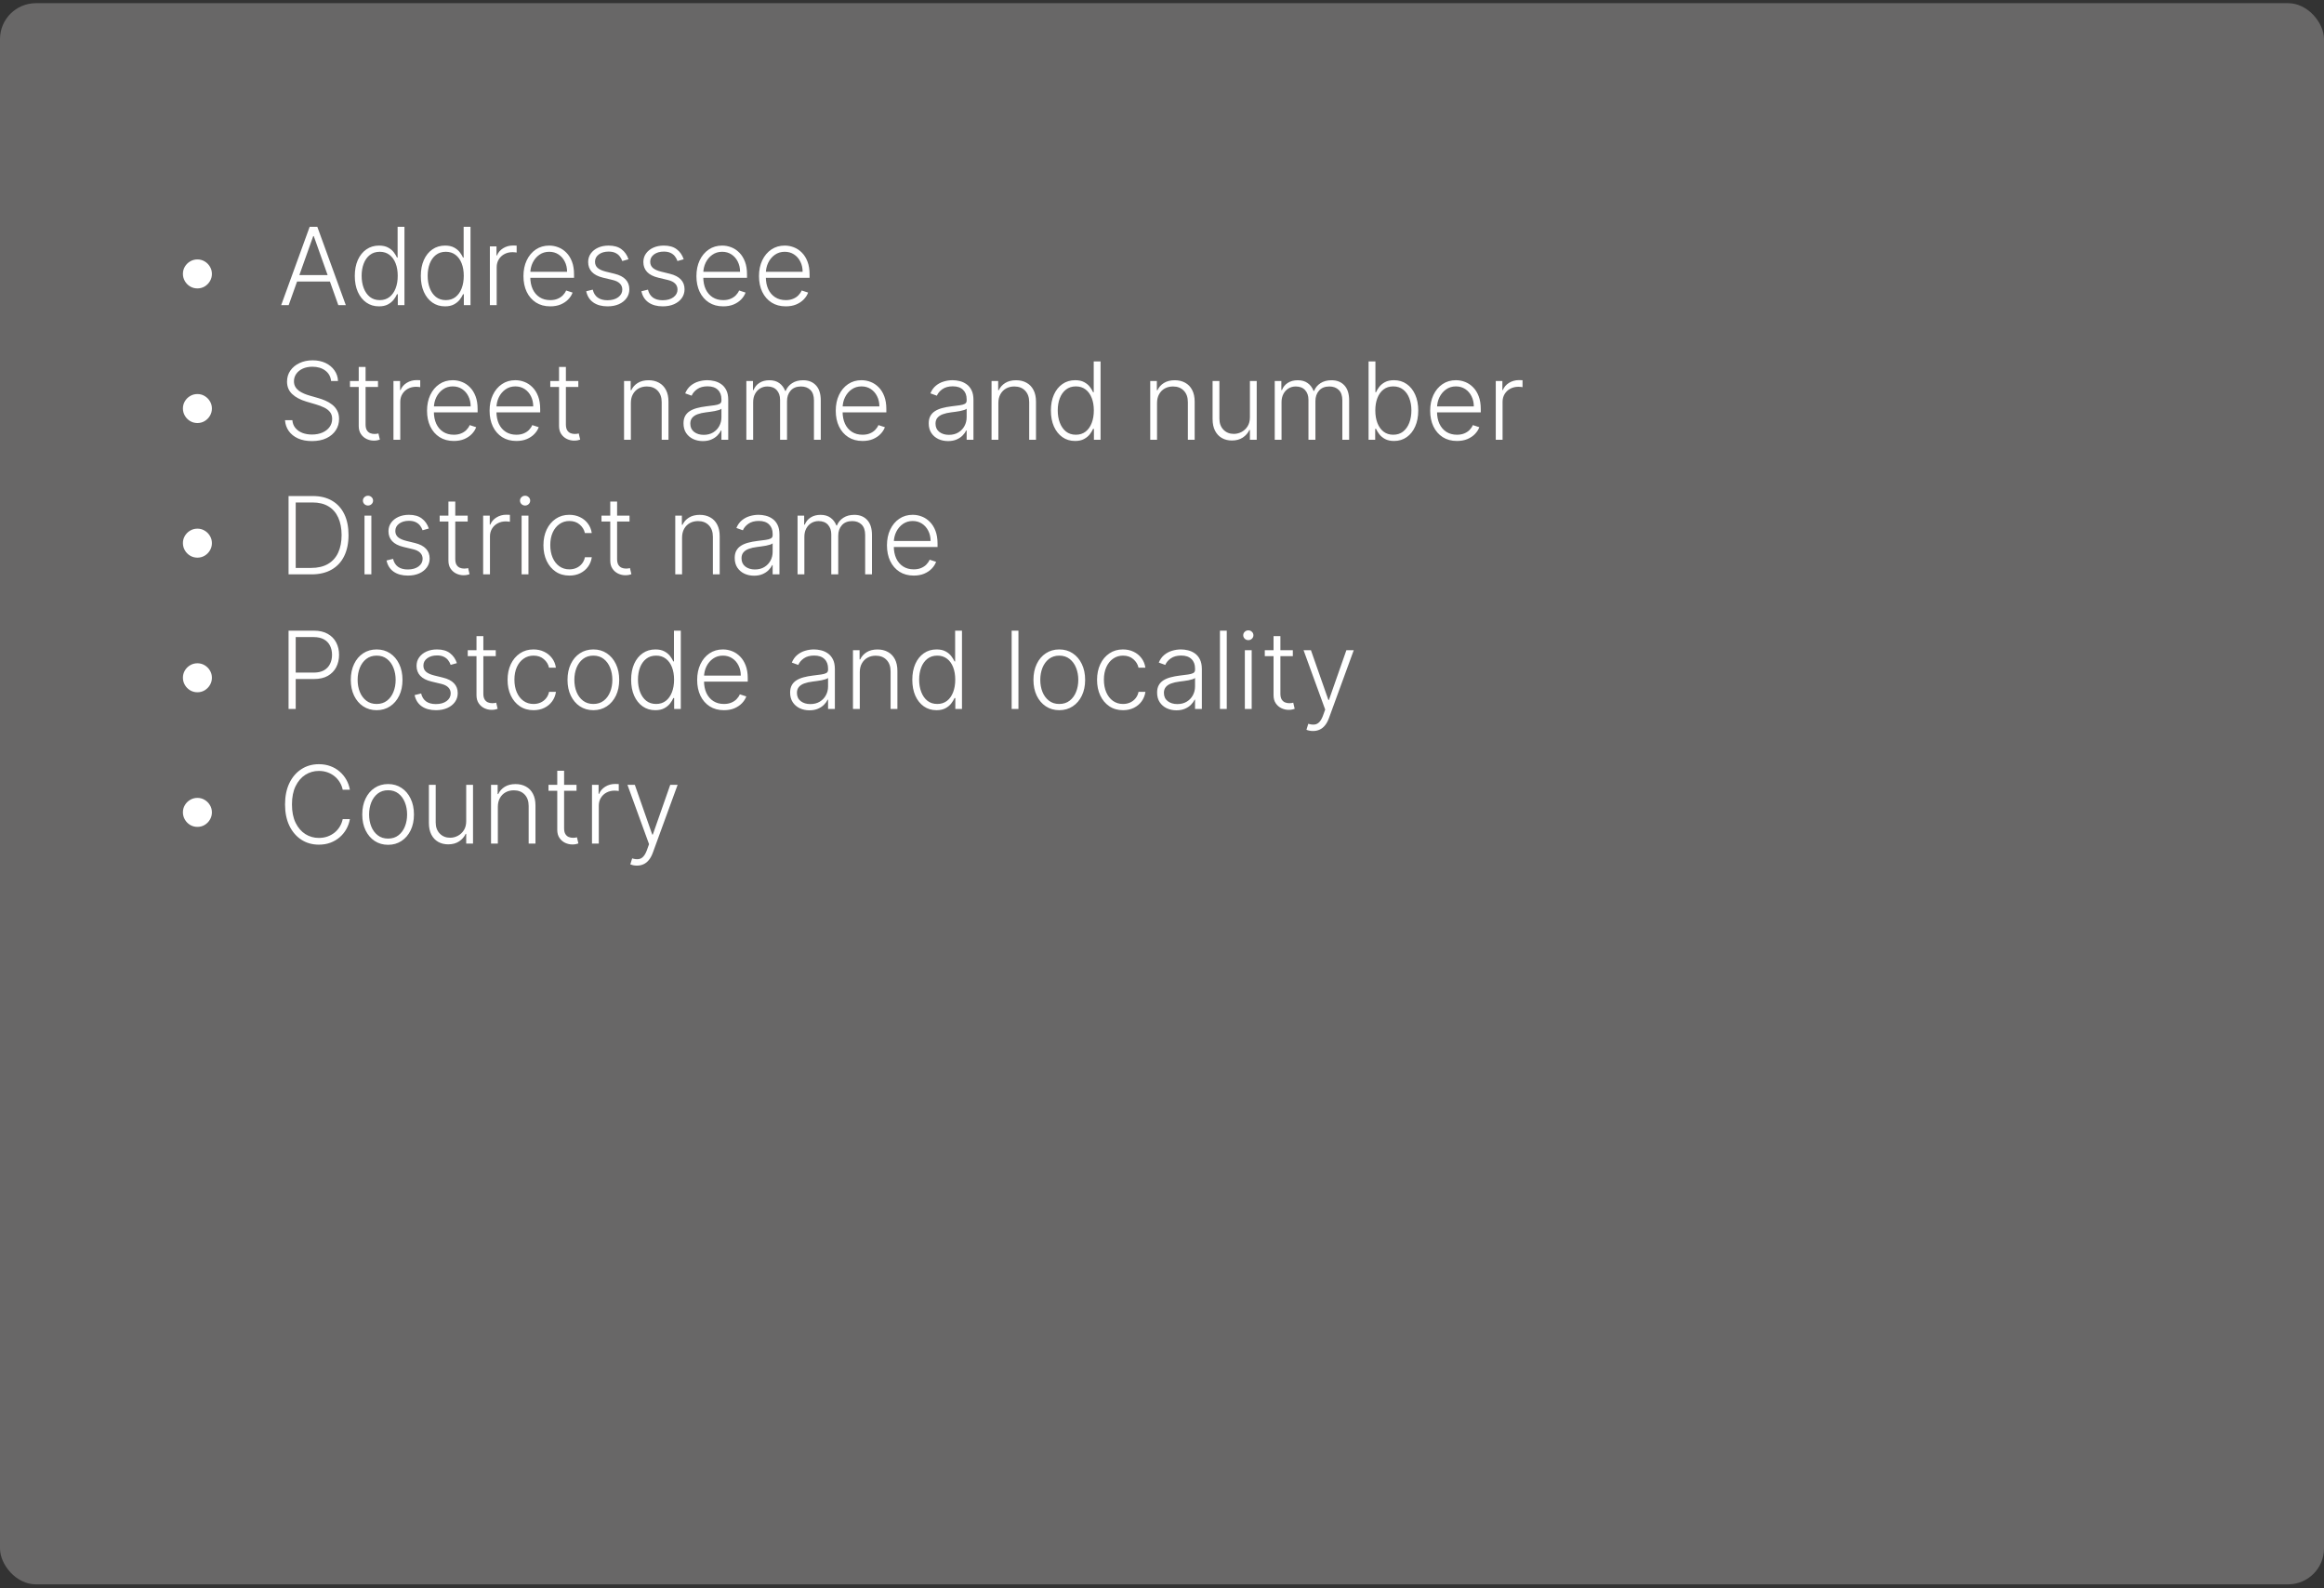 <svg width="259" height="177" viewBox="0 0 259 177" fill="none" xmlns="http://www.w3.org/2000/svg">
<rect x="0" y="0" width="259" height="177" fill="#333333" stroke="none"/>
<rect y="0.355" width="259" height="176.187" rx="4" fill="#686767"/>
<path d="M22 32.138C21.704 32.138 21.435 32.065 21.19 31.921C20.946 31.773 20.751 31.577 20.607 31.332C20.462 31.088 20.388 30.818 20.385 30.523C20.385 30.224 20.457 29.954 20.602 29.713C20.747 29.469 20.942 29.274 21.186 29.129C21.433 28.982 21.704 28.908 22 28.908C22.298 28.908 22.568 28.982 22.81 29.129C23.054 29.274 23.249 29.469 23.393 29.713C23.541 29.954 23.615 30.224 23.615 30.523C23.615 30.818 23.541 31.088 23.393 31.332C23.249 31.577 23.054 31.773 22.81 31.921C22.568 32.065 22.298 32.138 22 32.138ZM32.172 34H31.337L34.511 25.273H35.364L38.538 34H37.703L34.967 26.308H34.908L32.172 34ZM32.773 30.655H37.102V31.371H32.773V30.655ZM42.233 34.136C41.696 34.136 41.226 33.994 40.822 33.71C40.419 33.426 40.104 33.03 39.876 32.521C39.652 32.013 39.54 31.421 39.54 30.744C39.54 30.071 39.652 29.482 39.876 28.976C40.104 28.467 40.42 28.072 40.827 27.791C41.233 27.507 41.706 27.365 42.246 27.365C42.644 27.365 42.974 27.436 43.239 27.578C43.503 27.717 43.715 27.891 43.874 28.098C44.033 28.305 44.156 28.507 44.244 28.703H44.312V25.273H45.075V34H44.334V32.785H44.244C44.156 32.984 44.031 33.189 43.869 33.399C43.707 33.606 43.493 33.781 43.226 33.923C42.962 34.065 42.631 34.136 42.233 34.136ZM42.322 33.442C42.746 33.442 43.106 33.327 43.405 33.097C43.703 32.864 43.93 32.544 44.087 32.138C44.246 31.729 44.325 31.26 44.325 30.732C44.325 30.209 44.247 29.747 44.091 29.347C43.935 28.943 43.707 28.628 43.409 28.401C43.111 28.171 42.749 28.055 42.322 28.055C41.885 28.055 41.516 28.175 41.215 28.413C40.916 28.649 40.689 28.969 40.533 29.372C40.379 29.776 40.303 30.229 40.303 30.732C40.303 31.24 40.381 31.699 40.537 32.108C40.693 32.517 40.92 32.842 41.219 33.084C41.52 33.322 41.888 33.442 42.322 33.442ZM49.592 34.136C49.055 34.136 48.585 33.994 48.182 33.71C47.778 33.426 47.463 33.03 47.236 32.521C47.011 32.013 46.899 31.421 46.899 30.744C46.899 30.071 47.011 29.482 47.236 28.976C47.463 28.467 47.78 28.072 48.186 27.791C48.592 27.507 49.065 27.365 49.605 27.365C50.003 27.365 50.334 27.436 50.598 27.578C50.862 27.717 51.074 27.891 51.233 28.098C51.392 28.305 51.516 28.507 51.604 28.703H51.672V25.273H52.435V34H51.693V32.785H51.604C51.516 32.984 51.391 33.189 51.229 33.399C51.067 33.606 50.852 33.781 50.585 33.923C50.321 34.065 49.99 34.136 49.592 34.136ZM49.682 33.442C50.105 33.442 50.466 33.327 50.764 33.097C51.062 32.864 51.29 32.544 51.446 32.138C51.605 31.729 51.685 31.26 51.685 30.732C51.685 30.209 51.606 29.747 51.45 29.347C51.294 28.943 51.067 28.628 50.769 28.401C50.47 28.171 50.108 28.055 49.682 28.055C49.244 28.055 48.875 28.175 48.574 28.413C48.276 28.649 48.048 28.969 47.892 29.372C47.739 29.776 47.662 30.229 47.662 30.732C47.662 31.24 47.74 31.699 47.896 32.108C48.053 32.517 48.28 32.842 48.578 33.084C48.879 33.322 49.247 33.442 49.682 33.442ZM54.595 34V27.454H55.332V28.46H55.388C55.519 28.131 55.746 27.865 56.07 27.663C56.396 27.459 56.766 27.357 57.178 27.357C57.24 27.357 57.31 27.358 57.386 27.361C57.463 27.364 57.527 27.366 57.578 27.369V28.141C57.544 28.135 57.484 28.126 57.399 28.115C57.314 28.104 57.222 28.098 57.122 28.098C56.781 28.098 56.477 28.171 56.21 28.315C55.946 28.457 55.737 28.655 55.584 28.908C55.43 29.16 55.354 29.449 55.354 29.773V34H54.595ZM61.32 34.136C60.709 34.136 60.18 33.994 59.734 33.71C59.288 33.423 58.943 33.027 58.699 32.521C58.457 32.013 58.337 31.428 58.337 30.766C58.337 30.107 58.457 29.521 58.699 29.01C58.943 28.496 59.28 28.094 59.709 27.804C60.141 27.511 60.639 27.365 61.205 27.365C61.56 27.365 61.902 27.43 62.231 27.561C62.561 27.689 62.856 27.886 63.118 28.153C63.382 28.418 63.591 28.751 63.744 29.155C63.898 29.555 63.974 30.03 63.974 30.578V30.953H58.861V30.284H63.199C63.199 29.864 63.114 29.486 62.943 29.151C62.776 28.812 62.541 28.546 62.24 28.349C61.942 28.153 61.597 28.055 61.205 28.055C60.79 28.055 60.425 28.166 60.109 28.388C59.794 28.609 59.547 28.902 59.368 29.266C59.192 29.629 59.102 30.027 59.099 30.459V30.859C59.099 31.379 59.189 31.834 59.368 32.223C59.55 32.609 59.807 32.909 60.139 33.122C60.472 33.335 60.865 33.442 61.32 33.442C61.629 33.442 61.901 33.394 62.133 33.297C62.369 33.2 62.567 33.071 62.726 32.909C62.888 32.744 63.01 32.564 63.092 32.368L63.812 32.602C63.713 32.878 63.55 33.132 63.322 33.365C63.098 33.598 62.817 33.785 62.479 33.928C62.144 34.067 61.757 34.136 61.32 34.136ZM70.044 28.891L69.349 29.087C69.281 28.891 69.184 28.713 69.059 28.554C68.934 28.395 68.771 28.268 68.569 28.175C68.37 28.081 68.123 28.034 67.828 28.034C67.385 28.034 67.021 28.139 66.737 28.349C66.453 28.56 66.311 28.831 66.311 29.163C66.311 29.445 66.407 29.673 66.6 29.849C66.796 30.023 67.098 30.16 67.504 30.263L68.493 30.506C69.041 30.639 69.451 30.851 69.724 31.141C70 31.43 70.137 31.794 70.137 32.231C70.137 32.601 70.035 32.929 69.831 33.216C69.626 33.503 69.341 33.729 68.974 33.894C68.61 34.055 68.189 34.136 67.709 34.136C67.069 34.136 66.542 33.993 66.127 33.706C65.713 33.416 65.447 32.999 65.331 32.453L66.059 32.274C66.153 32.663 66.336 32.957 66.609 33.156C66.885 33.355 67.247 33.455 67.696 33.455C68.198 33.455 68.6 33.342 68.902 33.118C69.203 32.891 69.353 32.606 69.353 32.266C69.353 32.001 69.265 31.78 69.089 31.601C68.913 31.419 68.646 31.285 68.288 31.2L67.218 30.945C66.65 30.808 66.23 30.592 65.957 30.297C65.684 30.001 65.548 29.635 65.548 29.197C65.548 28.837 65.646 28.52 65.842 28.247C66.038 27.972 66.308 27.756 66.652 27.599C66.995 27.443 67.387 27.365 67.828 27.365C68.427 27.365 68.906 27.501 69.264 27.774C69.625 28.044 69.885 28.416 70.044 28.891ZM76.196 28.891L75.501 29.087C75.433 28.891 75.337 28.713 75.212 28.554C75.087 28.395 74.923 28.268 74.722 28.175C74.523 28.081 74.276 28.034 73.98 28.034C73.537 28.034 73.173 28.139 72.889 28.349C72.605 28.56 72.463 28.831 72.463 29.163C72.463 29.445 72.56 29.673 72.753 29.849C72.949 30.023 73.25 30.16 73.656 30.263L74.645 30.506C75.193 30.639 75.604 30.851 75.876 31.141C76.152 31.43 76.29 31.794 76.29 32.231C76.29 32.601 76.188 32.929 75.983 33.216C75.778 33.503 75.493 33.729 75.126 33.894C74.763 34.055 74.341 34.136 73.861 34.136C73.222 34.136 72.695 33.993 72.28 33.706C71.865 33.416 71.599 32.999 71.483 32.453L72.212 32.274C72.305 32.663 72.489 32.957 72.761 33.156C73.037 33.355 73.399 33.455 73.848 33.455C74.351 33.455 74.753 33.342 75.054 33.118C75.355 32.891 75.506 32.606 75.506 32.266C75.506 32.001 75.418 31.78 75.242 31.601C75.065 31.419 74.798 31.285 74.44 31.2L73.371 30.945C72.803 30.808 72.382 30.592 72.109 30.297C71.837 30.001 71.7 29.635 71.7 29.197C71.7 28.837 71.798 28.52 71.994 28.247C72.19 27.972 72.46 27.756 72.804 27.599C73.148 27.443 73.54 27.365 73.98 27.365C74.579 27.365 75.058 27.501 75.416 27.774C75.777 28.044 76.037 28.416 76.196 28.891ZM80.597 34.136C79.986 34.136 79.458 33.994 79.012 33.71C78.566 33.423 78.221 33.027 77.976 32.521C77.735 32.013 77.614 31.428 77.614 30.766C77.614 30.107 77.735 29.521 77.976 29.01C78.221 28.496 78.557 28.094 78.986 27.804C79.418 27.511 79.916 27.365 80.482 27.365C80.837 27.365 81.179 27.43 81.509 27.561C81.838 27.689 82.134 27.886 82.395 28.153C82.659 28.418 82.868 28.751 83.022 29.155C83.175 29.555 83.252 30.03 83.252 30.578V30.953H78.138V30.284H82.476C82.476 29.864 82.391 29.486 82.221 29.151C82.053 28.812 81.819 28.546 81.517 28.349C81.219 28.153 80.874 28.055 80.482 28.055C80.067 28.055 79.702 28.166 79.387 28.388C79.071 28.609 78.824 28.902 78.645 29.266C78.469 29.629 78.38 30.027 78.377 30.459V30.859C78.377 31.379 78.466 31.834 78.645 32.223C78.827 32.609 79.084 32.909 79.416 33.122C79.749 33.335 80.142 33.442 80.597 33.442C80.907 33.442 81.178 33.394 81.411 33.297C81.647 33.2 81.844 33.071 82.003 32.909C82.165 32.744 82.287 32.564 82.37 32.368L83.09 32.602C82.99 32.878 82.827 33.132 82.6 33.365C82.375 33.598 82.094 33.785 81.756 33.928C81.421 34.067 81.034 34.136 80.597 34.136ZM87.57 34.136C86.959 34.136 86.43 33.994 85.984 33.71C85.538 33.423 85.193 33.027 84.949 32.521C84.707 32.013 84.587 31.428 84.587 30.766C84.587 30.107 84.707 29.521 84.949 29.01C85.193 28.496 85.53 28.094 85.959 27.804C86.391 27.511 86.889 27.365 87.454 27.365C87.81 27.365 88.152 27.43 88.481 27.561C88.811 27.689 89.106 27.886 89.368 28.153C89.632 28.418 89.841 28.751 89.994 29.155C90.148 29.555 90.224 30.03 90.224 30.578V30.953H85.111V30.284H89.449C89.449 29.864 89.364 29.486 89.193 29.151C89.026 28.812 88.791 28.546 88.49 28.349C88.192 28.153 87.847 28.055 87.454 28.055C87.04 28.055 86.675 28.166 86.359 28.388C86.044 28.609 85.797 28.902 85.618 29.266C85.442 29.629 85.352 30.027 85.349 30.459V30.859C85.349 31.379 85.439 31.834 85.618 32.223C85.8 32.609 86.057 32.909 86.389 33.122C86.722 33.335 87.115 33.442 87.57 33.442C87.879 33.442 88.151 33.394 88.383 33.297C88.619 33.2 88.817 33.071 88.976 32.909C89.138 32.744 89.26 32.564 89.342 32.368L90.062 32.602C89.963 32.878 89.8 33.132 89.572 33.365C89.348 33.598 89.067 33.785 88.729 33.928C88.394 34.067 88.007 34.136 87.57 34.136ZM22 47.138C21.704 47.138 21.435 47.065 21.19 46.92C20.946 46.773 20.751 46.577 20.607 46.332C20.462 46.088 20.388 45.818 20.385 45.523C20.385 45.224 20.457 44.955 20.602 44.713C20.747 44.469 20.942 44.274 21.186 44.129C21.433 43.981 21.704 43.908 22 43.908C22.298 43.908 22.568 43.981 22.81 44.129C23.054 44.274 23.249 44.469 23.393 44.713C23.541 44.955 23.615 45.224 23.615 45.523C23.615 45.818 23.541 46.088 23.393 46.332C23.249 46.577 23.054 46.773 22.81 46.92C22.568 47.065 22.298 47.138 22 47.138ZM36.898 42.455C36.849 41.969 36.635 41.582 36.254 41.295C35.874 41.008 35.395 40.865 34.818 40.865C34.412 40.865 34.054 40.935 33.744 41.074C33.438 41.213 33.196 41.406 33.02 41.653C32.847 41.898 32.76 42.176 32.76 42.489C32.76 42.719 32.81 42.92 32.909 43.094C33.008 43.267 33.142 43.416 33.31 43.541C33.48 43.663 33.668 43.769 33.872 43.856C34.08 43.945 34.288 44.019 34.499 44.078L35.419 44.342C35.697 44.419 35.976 44.517 36.254 44.636C36.533 44.756 36.787 44.906 37.017 45.088C37.25 45.267 37.436 45.487 37.575 45.749C37.717 46.007 37.788 46.318 37.788 46.682C37.788 47.148 37.668 47.567 37.426 47.939C37.185 48.311 36.838 48.606 36.386 48.825C35.935 49.041 35.394 49.149 34.763 49.149C34.169 49.149 33.653 49.051 33.216 48.855C32.778 48.656 32.435 48.382 32.185 48.033C31.935 47.683 31.794 47.278 31.763 46.818H32.581C32.609 47.162 32.723 47.453 32.922 47.692C33.121 47.93 33.379 48.112 33.697 48.237C34.016 48.359 34.371 48.42 34.763 48.42C35.197 48.42 35.584 48.348 35.922 48.203C36.263 48.055 36.53 47.851 36.723 47.59C36.919 47.325 37.017 47.019 37.017 46.669C37.017 46.374 36.94 46.126 36.787 45.928C36.633 45.726 36.419 45.557 36.144 45.42C35.871 45.284 35.554 45.163 35.193 45.058L34.149 44.751C33.465 44.547 32.933 44.264 32.555 43.903C32.178 43.543 31.989 43.082 31.989 42.523C31.989 42.054 32.114 41.642 32.364 41.287C32.617 40.929 32.957 40.651 33.386 40.452C33.818 40.25 34.303 40.149 34.84 40.149C35.382 40.149 35.862 40.249 36.28 40.447C36.697 40.646 37.028 40.92 37.273 41.27C37.52 41.617 37.652 42.011 37.669 42.455H36.898ZM42.126 42.455V43.115H39.003V42.455H42.126ZM39.979 40.886H40.742V47.291C40.742 47.564 40.788 47.778 40.882 47.935C40.976 48.088 41.098 48.197 41.249 48.263C41.399 48.325 41.56 48.356 41.73 48.356C41.83 48.356 41.915 48.351 41.986 48.34C42.057 48.325 42.119 48.311 42.173 48.297L42.335 48.983C42.261 49.011 42.17 49.037 42.062 49.06C41.955 49.085 41.821 49.098 41.662 49.098C41.383 49.098 41.115 49.037 40.856 48.915C40.601 48.793 40.391 48.611 40.226 48.369C40.061 48.128 39.979 47.828 39.979 47.47V40.886ZM43.849 49V42.455H44.586V43.46H44.642C44.772 43.131 45 42.865 45.324 42.663C45.65 42.459 46.02 42.356 46.431 42.356C46.494 42.356 46.564 42.358 46.64 42.361C46.717 42.364 46.781 42.367 46.832 42.369V43.141C46.798 43.135 46.738 43.126 46.653 43.115C46.568 43.104 46.475 43.098 46.376 43.098C46.035 43.098 45.731 43.17 45.464 43.315C45.2 43.457 44.991 43.655 44.838 43.908C44.684 44.16 44.608 44.449 44.608 44.773V49H43.849ZM50.574 49.136C49.963 49.136 49.434 48.994 48.988 48.71C48.542 48.423 48.197 48.027 47.953 47.521C47.711 47.013 47.591 46.428 47.591 45.766C47.591 45.106 47.711 44.521 47.953 44.01C48.197 43.496 48.534 43.094 48.963 42.804C49.395 42.511 49.893 42.365 50.459 42.365C50.814 42.365 51.156 42.43 51.485 42.561C51.815 42.689 52.11 42.886 52.372 43.153C52.636 43.418 52.845 43.751 52.998 44.155C53.152 44.555 53.228 45.03 53.228 45.578V45.953H48.115V45.284H52.453C52.453 44.864 52.367 44.486 52.197 44.151C52.029 43.812 51.795 43.545 51.494 43.349C51.196 43.153 50.85 43.055 50.459 43.055C50.044 43.055 49.679 43.166 49.363 43.388C49.048 43.609 48.801 43.902 48.622 44.266C48.446 44.629 48.356 45.027 48.353 45.459V45.859C48.353 46.379 48.443 46.834 48.622 47.223C48.804 47.609 49.061 47.909 49.393 48.122C49.725 48.335 50.119 48.442 50.574 48.442C50.883 48.442 51.154 48.394 51.387 48.297C51.623 48.2 51.821 48.071 51.98 47.909C52.142 47.744 52.264 47.564 52.346 47.368L53.066 47.602C52.967 47.878 52.804 48.132 52.576 48.365C52.352 48.598 52.071 48.785 51.733 48.928C51.397 49.067 51.011 49.136 50.574 49.136ZM57.546 49.136C56.935 49.136 56.407 48.994 55.961 48.71C55.515 48.423 55.17 48.027 54.925 47.521C54.684 47.013 54.563 46.428 54.563 45.766C54.563 45.106 54.684 44.521 54.925 44.01C55.17 43.496 55.506 43.094 55.935 42.804C56.367 42.511 56.866 42.365 57.431 42.365C57.786 42.365 58.129 42.43 58.458 42.561C58.788 42.689 59.083 42.886 59.344 43.153C59.609 43.418 59.818 43.751 59.971 44.155C60.124 44.555 60.201 45.03 60.201 45.578V45.953H55.087V45.284H59.425C59.425 44.864 59.34 44.486 59.17 44.151C59.002 43.812 58.768 43.545 58.467 43.349C58.168 43.153 57.823 43.055 57.431 43.055C57.016 43.055 56.651 43.166 56.336 43.388C56.021 43.609 55.773 43.902 55.594 44.266C55.418 44.629 55.329 45.027 55.326 45.459V45.859C55.326 46.379 55.416 46.834 55.594 47.223C55.776 47.609 56.033 47.909 56.366 48.122C56.698 48.335 57.092 48.442 57.546 48.442C57.856 48.442 58.127 48.394 58.36 48.297C58.596 48.2 58.793 48.071 58.952 47.909C59.114 47.744 59.236 47.564 59.319 47.368L60.039 47.602C59.94 47.878 59.776 48.132 59.549 48.365C59.325 48.598 59.043 48.785 58.705 48.928C58.37 49.067 57.984 49.136 57.546 49.136ZM64.451 42.455V43.115H61.327V42.455H64.451ZM62.303 40.886H63.066V47.291C63.066 47.564 63.113 47.778 63.206 47.935C63.3 48.088 63.422 48.197 63.573 48.263C63.723 48.325 63.884 48.356 64.054 48.356C64.154 48.356 64.239 48.351 64.31 48.34C64.381 48.325 64.444 48.311 64.498 48.297L64.659 48.983C64.586 49.011 64.495 49.037 64.387 49.06C64.279 49.085 64.145 49.098 63.986 49.098C63.708 49.098 63.439 49.037 63.181 48.915C62.925 48.793 62.715 48.611 62.55 48.369C62.385 48.128 62.303 47.828 62.303 47.47V40.886ZM70.307 44.909V49H69.548V42.455H70.285V43.481H70.354C70.507 43.146 70.746 42.878 71.07 42.676C71.396 42.472 71.8 42.369 72.28 42.369C72.72 42.369 73.106 42.462 73.439 42.646C73.774 42.828 74.034 43.097 74.219 43.452C74.406 43.807 74.5 44.243 74.5 44.76V49H73.742V44.807C73.742 44.27 73.591 43.845 73.29 43.533C72.992 43.22 72.591 43.064 72.088 43.064C71.744 43.064 71.439 43.138 71.172 43.285C70.905 43.433 70.693 43.646 70.537 43.925C70.383 44.2 70.307 44.528 70.307 44.909ZM78.326 49.149C77.931 49.149 77.57 49.072 77.243 48.919C76.916 48.763 76.657 48.538 76.463 48.246C76.27 47.95 76.174 47.592 76.174 47.172C76.174 46.848 76.235 46.575 76.357 46.354C76.479 46.132 76.652 45.95 76.877 45.808C77.101 45.666 77.367 45.554 77.674 45.472C77.981 45.389 78.319 45.325 78.688 45.28C79.054 45.234 79.364 45.195 79.617 45.16C79.873 45.126 80.067 45.072 80.201 44.999C80.334 44.925 80.401 44.805 80.401 44.641V44.487C80.401 44.041 80.267 43.69 80 43.435C79.736 43.176 79.356 43.047 78.858 43.047C78.387 43.047 78.002 43.151 77.704 43.358C77.408 43.565 77.201 43.81 77.081 44.091L76.361 43.831C76.509 43.473 76.713 43.188 76.975 42.974C77.236 42.758 77.529 42.604 77.853 42.51C78.177 42.413 78.505 42.365 78.837 42.365C79.087 42.365 79.347 42.398 79.617 42.463C79.89 42.528 80.142 42.642 80.375 42.804C80.608 42.963 80.797 43.186 80.942 43.473C81.087 43.757 81.159 44.118 81.159 44.555V49H80.401V47.965H80.354C80.263 48.158 80.128 48.345 79.949 48.527C79.77 48.709 79.546 48.858 79.276 48.974C79.006 49.091 78.689 49.149 78.326 49.149ZM78.428 48.455C78.831 48.455 79.181 48.365 79.476 48.186C79.772 48.007 79.999 47.77 80.158 47.474C80.32 47.176 80.401 46.848 80.401 46.49V45.544C80.344 45.598 80.249 45.646 80.115 45.689C79.985 45.731 79.833 45.77 79.659 45.804C79.489 45.835 79.319 45.862 79.148 45.885C78.978 45.908 78.824 45.928 78.688 45.945C78.319 45.99 78.003 46.061 77.742 46.158C77.481 46.254 77.28 46.388 77.141 46.558C77.002 46.726 76.932 46.942 76.932 47.206C76.932 47.604 77.074 47.912 77.358 48.131C77.642 48.347 77.999 48.455 78.428 48.455ZM83.177 49V42.455H83.914V43.46H83.983C84.113 43.122 84.331 42.856 84.635 42.663C84.941 42.467 85.309 42.369 85.738 42.369C86.19 42.369 86.561 42.476 86.85 42.689C87.143 42.899 87.362 43.189 87.507 43.558H87.562C87.71 43.195 87.95 42.906 88.282 42.693C88.618 42.477 89.024 42.369 89.501 42.369C90.109 42.369 90.589 42.561 90.941 42.945C91.294 43.325 91.47 43.882 91.47 44.615V49H90.711V44.615C90.711 44.098 90.579 43.71 90.315 43.452C90.051 43.193 89.703 43.064 89.271 43.064C88.771 43.064 88.386 43.217 88.116 43.524C87.846 43.831 87.711 44.22 87.711 44.692V49H86.936V44.547C86.936 44.104 86.812 43.746 86.565 43.473C86.318 43.2 85.97 43.064 85.521 43.064C85.22 43.064 84.948 43.138 84.707 43.285C84.468 43.433 84.279 43.639 84.14 43.903C84.004 44.165 83.936 44.466 83.936 44.807V49H83.177ZM96.124 49.136C95.513 49.136 94.985 48.994 94.539 48.71C94.093 48.423 93.748 48.027 93.504 47.521C93.262 47.013 93.141 46.428 93.141 45.766C93.141 45.106 93.262 44.521 93.504 44.01C93.748 43.496 94.085 43.094 94.513 42.804C94.945 42.511 95.444 42.365 96.009 42.365C96.364 42.365 96.707 42.43 97.036 42.561C97.366 42.689 97.661 42.886 97.923 43.153C98.187 43.418 98.396 43.751 98.549 44.155C98.702 44.555 98.779 45.03 98.779 45.578V45.953H93.665V45.284H98.004C98.004 44.864 97.918 44.486 97.748 44.151C97.58 43.812 97.346 43.545 97.045 43.349C96.746 43.153 96.401 43.055 96.009 43.055C95.594 43.055 95.229 43.166 94.914 43.388C94.599 43.609 94.352 43.902 94.173 44.266C93.996 44.629 93.907 45.027 93.904 45.459V45.859C93.904 46.379 93.994 46.834 94.173 47.223C94.354 47.609 94.612 47.909 94.944 48.122C95.276 48.335 95.67 48.442 96.124 48.442C96.434 48.442 96.705 48.394 96.938 48.297C97.174 48.2 97.371 48.071 97.531 47.909C97.692 47.744 97.815 47.564 97.897 47.368L98.617 47.602C98.518 47.878 98.354 48.132 98.127 48.365C97.903 48.598 97.621 48.785 97.283 48.928C96.948 49.067 96.562 49.136 96.124 49.136ZM105.654 49.149C105.259 49.149 104.898 49.072 104.571 48.919C104.245 48.763 103.985 48.538 103.792 48.246C103.598 47.95 103.502 47.592 103.502 47.172C103.502 46.848 103.563 46.575 103.685 46.354C103.807 46.132 103.98 45.95 104.205 45.808C104.429 45.666 104.695 45.554 105.002 45.472C105.309 45.389 105.647 45.325 106.016 45.28C106.382 45.234 106.692 45.195 106.945 45.16C107.201 45.126 107.395 45.072 107.529 44.999C107.662 44.925 107.729 44.805 107.729 44.641V44.487C107.729 44.041 107.596 43.69 107.328 43.435C107.064 43.176 106.684 43.047 106.186 43.047C105.715 43.047 105.33 43.151 105.032 43.358C104.736 43.565 104.529 43.81 104.409 44.091L103.689 43.831C103.837 43.473 104.042 43.188 104.303 42.974C104.564 42.758 104.857 42.604 105.181 42.51C105.505 42.413 105.833 42.365 106.165 42.365C106.415 42.365 106.675 42.398 106.945 42.463C107.218 42.528 107.471 42.642 107.703 42.804C107.936 42.963 108.125 43.186 108.27 43.473C108.415 43.757 108.488 44.118 108.488 44.555V49H107.729V47.965H107.682C107.591 48.158 107.456 48.345 107.277 48.527C107.098 48.709 106.874 48.858 106.604 48.974C106.334 49.091 106.017 49.149 105.654 49.149ZM105.756 48.455C106.159 48.455 106.509 48.365 106.804 48.186C107.1 48.007 107.327 47.77 107.486 47.474C107.648 47.176 107.729 46.848 107.729 46.49V45.544C107.672 45.598 107.577 45.646 107.444 45.689C107.313 45.731 107.161 45.77 106.988 45.804C106.817 45.835 106.647 45.862 106.476 45.885C106.306 45.908 106.152 45.928 106.016 45.945C105.647 45.99 105.331 46.061 105.07 46.158C104.809 46.254 104.608 46.388 104.469 46.558C104.33 46.726 104.26 46.942 104.26 47.206C104.26 47.604 104.402 47.912 104.686 48.131C104.971 48.347 105.327 48.455 105.756 48.455ZM111.264 44.909V49H110.505V42.455H111.243V43.481H111.311C111.464 43.146 111.703 42.878 112.027 42.676C112.353 42.472 112.757 42.369 113.237 42.369C113.677 42.369 114.064 42.462 114.396 42.646C114.731 42.828 114.991 43.097 115.176 43.452C115.363 43.807 115.457 44.243 115.457 44.76V49H114.699V44.807C114.699 44.27 114.548 43.845 114.247 43.533C113.949 43.22 113.548 43.064 113.045 43.064C112.701 43.064 112.396 43.138 112.129 43.285C111.862 43.433 111.65 43.646 111.494 43.925C111.341 44.2 111.264 44.528 111.264 44.909ZM119.811 49.136C119.274 49.136 118.804 48.994 118.401 48.71C117.997 48.426 117.682 48.03 117.455 47.521C117.23 47.013 117.118 46.42 117.118 45.744C117.118 45.071 117.23 44.481 117.455 43.976C117.682 43.467 117.999 43.072 118.405 42.791C118.811 42.507 119.284 42.365 119.824 42.365C120.222 42.365 120.553 42.436 120.817 42.578C121.081 42.717 121.293 42.891 121.452 43.098C121.611 43.305 121.734 43.507 121.822 43.703H121.891V40.273H122.653V49H121.912V47.785H121.822C121.734 47.984 121.609 48.189 121.447 48.399C121.286 48.606 121.071 48.781 120.804 48.923C120.54 49.065 120.209 49.136 119.811 49.136ZM119.901 48.442C120.324 48.442 120.685 48.327 120.983 48.097C121.281 47.864 121.509 47.544 121.665 47.138C121.824 46.729 121.903 46.26 121.903 45.731C121.903 45.209 121.825 44.747 121.669 44.347C121.513 43.943 121.286 43.628 120.987 43.401C120.689 43.17 120.327 43.055 119.901 43.055C119.463 43.055 119.094 43.175 118.793 43.413C118.494 43.649 118.267 43.969 118.111 44.372C117.957 44.776 117.881 45.229 117.881 45.731C117.881 46.24 117.959 46.699 118.115 47.108C118.271 47.517 118.499 47.842 118.797 48.084C119.098 48.322 119.466 48.442 119.901 48.442ZM128.947 44.909V49H128.189V42.455H128.926V43.481H128.994C129.148 43.146 129.386 42.878 129.71 42.676C130.037 42.472 130.44 42.369 130.92 42.369C131.361 42.369 131.747 42.462 132.08 42.646C132.415 42.828 132.675 43.097 132.859 43.452C133.047 43.807 133.141 44.243 133.141 44.76V49H132.382V44.807C132.382 44.27 132.232 43.845 131.93 43.533C131.632 43.22 131.232 43.064 130.729 43.064C130.385 43.064 130.08 43.138 129.812 43.285C129.545 43.433 129.334 43.646 129.178 43.925C129.024 44.2 128.947 44.528 128.947 44.909ZM139.297 46.499V42.455H140.056V49H139.297V47.913H139.238C139.084 48.249 138.841 48.528 138.509 48.753C138.176 48.974 137.77 49.085 137.29 49.085C136.873 49.085 136.502 48.994 136.178 48.812C135.854 48.628 135.6 48.358 135.415 48.003C135.23 47.648 135.138 47.212 135.138 46.695V42.455H135.897V46.648C135.897 47.159 136.047 47.571 136.348 47.883C136.65 48.193 137.036 48.348 137.507 48.348C137.803 48.348 138.087 48.277 138.36 48.135C138.632 47.993 138.857 47.785 139.033 47.513C139.209 47.237 139.297 46.899 139.297 46.499ZM142.064 49V42.455H142.801V43.46H142.869C143 43.122 143.217 42.856 143.521 42.663C143.828 42.467 144.196 42.369 144.625 42.369C145.077 42.369 145.447 42.476 145.737 42.689C146.03 42.899 146.249 43.189 146.393 43.558H146.449C146.597 43.195 146.837 42.906 147.169 42.693C147.504 42.477 147.911 42.369 148.388 42.369C148.996 42.369 149.476 42.561 149.828 42.945C150.18 43.325 150.357 43.882 150.357 44.615V49H149.598V44.615C149.598 44.098 149.466 43.71 149.202 43.452C148.938 43.193 148.589 43.064 148.158 43.064C147.658 43.064 147.273 43.217 147.003 43.524C146.733 43.831 146.598 44.22 146.598 44.692V49H145.822V44.547C145.822 44.104 145.699 43.746 145.452 43.473C145.205 43.2 144.857 43.064 144.408 43.064C144.107 43.064 143.835 43.138 143.594 43.285C143.355 43.433 143.166 43.639 143.027 43.903C142.891 44.165 142.822 44.466 142.822 44.807V49H142.064ZM152.522 49V40.273H153.285V43.703H153.353C153.439 43.507 153.561 43.305 153.72 43.098C153.882 42.891 154.093 42.717 154.355 42.578C154.619 42.436 154.951 42.365 155.352 42.365C155.889 42.365 156.36 42.507 156.767 42.791C157.173 43.072 157.49 43.467 157.717 43.976C157.944 44.481 158.058 45.071 158.058 45.744C158.058 46.42 157.944 47.013 157.717 47.521C157.493 48.03 157.177 48.426 156.771 48.71C156.368 48.994 155.899 49.136 155.365 49.136C154.967 49.136 154.635 49.065 154.368 48.923C154.103 48.781 153.89 48.606 153.728 48.399C153.566 48.189 153.441 47.984 153.353 47.785H153.26V49H152.522ZM153.272 45.731C153.272 46.26 153.35 46.729 153.507 47.138C153.666 47.544 153.893 47.864 154.189 48.097C154.487 48.327 154.848 48.442 155.271 48.442C155.706 48.442 156.074 48.322 156.375 48.084C156.676 47.842 156.904 47.517 157.061 47.108C157.217 46.699 157.295 46.24 157.295 45.731C157.295 45.229 157.217 44.776 157.061 44.372C156.907 43.969 156.68 43.649 156.379 43.413C156.078 43.175 155.708 43.055 155.271 43.055C154.845 43.055 154.483 43.17 154.184 43.401C153.889 43.628 153.663 43.943 153.507 44.347C153.35 44.747 153.272 45.209 153.272 45.731ZM162.37 49.136C161.76 49.136 161.231 48.994 160.785 48.71C160.339 48.423 159.994 48.027 159.75 47.521C159.508 47.013 159.387 46.428 159.387 45.766C159.387 45.106 159.508 44.521 159.75 44.01C159.994 43.496 160.331 43.094 160.76 42.804C161.191 42.511 161.69 42.365 162.255 42.365C162.61 42.365 162.953 42.43 163.282 42.561C163.612 42.689 163.907 42.886 164.169 43.153C164.433 43.418 164.642 43.751 164.795 44.155C164.949 44.555 165.025 45.03 165.025 45.578V45.953H159.912V45.284H164.25C164.25 44.864 164.164 44.486 163.994 44.151C163.826 43.812 163.592 43.545 163.291 43.349C162.993 43.153 162.647 43.055 162.255 43.055C161.841 43.055 161.475 43.166 161.16 43.388C160.845 43.609 160.598 43.902 160.419 44.266C160.243 44.629 160.153 45.027 160.15 45.459V45.859C160.15 46.379 160.24 46.834 160.419 47.223C160.6 47.609 160.858 47.909 161.19 48.122C161.522 48.335 161.916 48.442 162.37 48.442C162.68 48.442 162.951 48.394 163.184 48.297C163.42 48.2 163.618 48.071 163.777 47.909C163.939 47.744 164.061 47.564 164.143 47.368L164.863 47.602C164.764 47.878 164.6 48.132 164.373 48.365C164.149 48.598 163.868 48.785 163.529 48.928C163.194 49.067 162.808 49.136 162.37 49.136ZM166.697 49V42.455H167.434V43.46H167.489C167.62 43.131 167.847 42.865 168.171 42.663C168.498 42.459 168.867 42.356 169.279 42.356C169.342 42.356 169.411 42.358 169.488 42.361C169.565 42.364 169.629 42.367 169.68 42.369V43.141C169.646 43.135 169.586 43.126 169.501 43.115C169.415 43.104 169.323 43.098 169.224 43.098C168.883 43.098 168.579 43.17 168.312 43.315C168.048 43.457 167.839 43.655 167.685 43.908C167.532 44.16 167.455 44.449 167.455 44.773V49H166.697ZM22 62.138C21.704 62.138 21.435 62.065 21.19 61.92C20.946 61.773 20.751 61.577 20.607 61.332C20.462 61.088 20.388 60.818 20.385 60.523C20.385 60.224 20.457 59.955 20.602 59.713C20.747 59.469 20.942 59.274 21.186 59.129C21.433 58.981 21.704 58.908 22 58.908C22.298 58.908 22.568 58.981 22.81 59.129C23.054 59.274 23.249 59.469 23.393 59.713C23.541 59.955 23.615 60.224 23.615 60.523C23.615 60.818 23.541 61.088 23.393 61.332C23.249 61.577 23.054 61.773 22.81 61.92C22.568 62.065 22.298 62.138 22 62.138ZM34.716 64H32.159V55.273H34.869C35.702 55.273 36.413 55.446 37.004 55.793C37.598 56.139 38.053 56.636 38.368 57.284C38.683 57.932 38.841 58.709 38.841 59.615C38.841 60.53 38.679 61.315 38.355 61.972C38.034 62.625 37.565 63.126 36.949 63.476C36.335 63.825 35.591 64 34.716 64ZM32.956 63.284H34.669C35.419 63.284 36.047 63.136 36.553 62.841C37.058 62.545 37.438 62.124 37.69 61.575C37.943 61.027 38.07 60.374 38.07 59.615C38.067 58.862 37.942 58.215 37.695 57.672C37.45 57.129 37.087 56.713 36.604 56.423C36.124 56.133 35.53 55.989 34.822 55.989H32.956V63.284ZM40.623 64V57.455H41.386V64H40.623ZM41.011 56.33C40.855 56.33 40.721 56.277 40.61 56.172C40.5 56.064 40.444 55.935 40.444 55.784C40.444 55.633 40.5 55.506 40.61 55.401C40.721 55.293 40.855 55.239 41.011 55.239C41.167 55.239 41.301 55.293 41.412 55.401C41.522 55.506 41.578 55.633 41.578 55.784C41.578 55.935 41.522 56.064 41.412 56.172C41.301 56.277 41.167 56.33 41.011 56.33ZM47.79 58.891L47.095 59.087C47.027 58.891 46.93 58.713 46.805 58.554C46.68 58.395 46.517 58.269 46.315 58.175C46.117 58.081 45.869 58.034 45.574 58.034C45.131 58.034 44.767 58.139 44.483 58.349C44.199 58.56 44.057 58.831 44.057 59.163C44.057 59.445 44.153 59.673 44.347 59.849C44.543 60.023 44.844 60.16 45.25 60.263L46.239 60.506C46.787 60.639 47.197 60.851 47.47 61.141C47.746 61.43 47.883 61.794 47.883 62.231C47.883 62.601 47.781 62.929 47.577 63.216C47.372 63.503 47.087 63.729 46.72 63.894C46.356 64.055 45.935 64.136 45.455 64.136C44.815 64.136 44.288 63.993 43.874 63.706C43.459 63.416 43.193 62.999 43.077 62.453L43.805 62.274C43.899 62.663 44.082 62.957 44.355 63.156C44.631 63.355 44.993 63.455 45.442 63.455C45.945 63.455 46.347 63.342 46.648 63.118C46.949 62.891 47.099 62.606 47.099 62.266C47.099 62.001 47.011 61.78 46.835 61.601C46.659 61.419 46.392 61.285 46.034 61.2L44.965 60.945C44.396 60.808 43.976 60.592 43.703 60.297C43.43 60.001 43.294 59.635 43.294 59.197C43.294 58.837 43.392 58.52 43.588 58.247C43.784 57.972 44.054 57.756 44.398 57.599C44.742 57.443 45.133 57.365 45.574 57.365C46.173 57.365 46.652 57.501 47.01 57.774C47.371 58.044 47.631 58.416 47.79 58.891ZM52.123 57.455V58.115H48.999V57.455H52.123ZM49.975 55.886H50.738V62.291C50.738 62.564 50.784 62.778 50.878 62.935C50.972 63.088 51.094 63.197 51.245 63.263C51.395 63.325 51.556 63.356 51.726 63.356C51.826 63.356 51.911 63.351 51.982 63.34C52.053 63.325 52.115 63.311 52.169 63.297L52.331 63.983C52.258 64.011 52.166 64.037 52.059 64.06C51.951 64.085 51.817 64.098 51.658 64.098C51.38 64.098 51.111 64.037 50.853 63.915C50.597 63.793 50.387 63.611 50.222 63.369C50.057 63.128 49.975 62.828 49.975 62.47V55.886ZM53.845 64V57.455H54.582V58.46H54.638C54.769 58.131 54.996 57.865 55.32 57.663C55.646 57.459 56.016 57.356 56.428 57.356C56.49 57.356 56.56 57.358 56.636 57.361C56.713 57.364 56.777 57.367 56.828 57.369V58.141C56.794 58.135 56.734 58.126 56.649 58.115C56.564 58.104 56.472 58.098 56.372 58.098C56.031 58.098 55.727 58.17 55.46 58.315C55.196 58.457 54.987 58.655 54.834 58.908C54.68 59.16 54.604 59.449 54.604 59.773V64H53.845ZM58.131 64V57.455H58.894V64H58.131ZM58.519 56.33C58.363 56.33 58.229 56.277 58.118 56.172C58.008 56.064 57.952 55.935 57.952 55.784C57.952 55.633 58.008 55.506 58.118 55.401C58.229 55.293 58.363 55.239 58.519 55.239C58.675 55.239 58.809 55.293 58.919 55.401C59.03 55.506 59.086 55.633 59.086 55.784C59.086 55.935 59.03 56.064 58.919 56.172C58.809 56.277 58.675 56.33 58.519 56.33ZM63.457 64.136C62.871 64.136 62.361 63.99 61.927 63.697C61.495 63.405 61.16 63.004 60.921 62.496C60.682 61.987 60.563 61.408 60.563 60.757C60.563 60.101 60.684 59.517 60.925 59.006C61.17 58.494 61.508 58.094 61.94 57.804C62.371 57.511 62.873 57.365 63.444 57.365C63.881 57.365 64.278 57.45 64.633 57.621C64.988 57.788 65.281 58.026 65.511 58.332C65.744 58.636 65.89 58.992 65.95 59.398H65.183C65.103 59.028 64.911 58.713 64.607 58.452C64.306 58.188 63.923 58.055 63.457 58.055C63.039 58.055 62.67 58.169 62.349 58.396C62.028 58.621 61.776 58.935 61.594 59.338C61.416 59.739 61.326 60.203 61.326 60.731C61.326 61.263 61.414 61.733 61.59 62.142C61.766 62.548 62.014 62.867 62.332 63.097C62.653 63.327 63.028 63.442 63.457 63.442C63.746 63.442 64.011 63.388 64.249 63.28C64.491 63.169 64.692 63.013 64.854 62.811C65.019 62.609 65.13 62.369 65.187 62.091H65.954C65.897 62.486 65.756 62.838 65.532 63.148C65.31 63.455 65.022 63.696 64.667 63.872C64.315 64.048 63.911 64.136 63.457 64.136ZM70.158 57.455V58.115H67.034V57.455H70.158ZM68.01 55.886H68.773V62.291C68.773 62.564 68.82 62.778 68.913 62.935C69.007 63.088 69.129 63.197 69.28 63.263C69.43 63.325 69.591 63.356 69.761 63.356C69.861 63.356 69.946 63.351 70.017 63.34C70.088 63.325 70.151 63.311 70.204 63.297L70.367 63.983C70.293 64.011 70.202 64.037 70.094 64.06C69.986 64.085 69.852 64.098 69.693 64.098C69.415 64.098 69.146 64.037 68.888 63.915C68.632 63.793 68.422 63.611 68.257 63.369C68.092 63.128 68.01 62.828 68.01 62.47V55.886ZM76.014 59.909V64H75.255V57.455H75.993V58.481H76.061C76.214 58.146 76.453 57.878 76.777 57.676C77.103 57.472 77.507 57.369 77.987 57.369C78.427 57.369 78.814 57.462 79.146 57.646C79.481 57.828 79.741 58.097 79.926 58.452C80.113 58.807 80.207 59.243 80.207 59.76V64H79.448V59.807C79.448 59.27 79.298 58.845 78.997 58.533C78.698 58.22 78.298 58.064 77.795 58.064C77.451 58.064 77.146 58.138 76.879 58.285C76.612 58.433 76.4 58.646 76.244 58.925C76.091 59.2 76.014 59.528 76.014 59.909ZM84.033 64.149C83.638 64.149 83.277 64.072 82.95 63.919C82.624 63.763 82.364 63.538 82.171 63.246C81.977 62.95 81.881 62.592 81.881 62.172C81.881 61.848 81.942 61.575 82.064 61.354C82.186 61.132 82.359 60.95 82.584 60.808C82.808 60.666 83.074 60.554 83.381 60.472C83.688 60.389 84.026 60.325 84.395 60.28C84.761 60.234 85.071 60.195 85.324 60.16C85.579 60.126 85.774 60.072 85.908 59.999C86.041 59.925 86.108 59.805 86.108 59.641V59.487C86.108 59.041 85.974 58.69 85.707 58.435C85.443 58.176 85.062 58.047 84.565 58.047C84.094 58.047 83.709 58.151 83.41 58.358C83.115 58.565 82.908 58.81 82.788 59.091L82.068 58.831C82.216 58.473 82.421 58.188 82.682 57.974C82.943 57.758 83.236 57.604 83.56 57.51C83.883 57.413 84.212 57.365 84.544 57.365C84.794 57.365 85.054 57.398 85.324 57.463C85.597 57.528 85.849 57.642 86.082 57.804C86.315 57.963 86.504 58.186 86.649 58.473C86.794 58.757 86.867 59.118 86.867 59.555V64H86.108V62.965H86.061C85.97 63.158 85.835 63.345 85.656 63.527C85.477 63.709 85.253 63.858 84.983 63.974C84.713 64.091 84.396 64.149 84.033 64.149ZM84.135 63.455C84.538 63.455 84.888 63.365 85.183 63.186C85.479 63.007 85.706 62.77 85.865 62.474C86.027 62.176 86.108 61.848 86.108 61.49V60.544C86.051 60.598 85.956 60.646 85.822 60.689C85.692 60.731 85.54 60.77 85.367 60.804C85.196 60.835 85.026 60.862 84.855 60.885C84.685 60.908 84.531 60.928 84.395 60.945C84.026 60.99 83.71 61.061 83.449 61.158C83.188 61.254 82.987 61.388 82.848 61.558C82.709 61.726 82.639 61.942 82.639 62.206C82.639 62.604 82.781 62.912 83.065 63.131C83.349 63.347 83.706 63.455 84.135 63.455ZM88.884 64V57.455H89.621V58.46H89.69C89.82 58.122 90.038 57.856 90.342 57.663C90.648 57.467 91.016 57.369 91.445 57.369C91.897 57.369 92.268 57.476 92.558 57.689C92.85 57.899 93.069 58.189 93.214 58.558H93.269C93.417 58.195 93.657 57.906 93.989 57.693C94.325 57.477 94.731 57.369 95.208 57.369C95.816 57.369 96.296 57.561 96.648 57.945C97.001 58.325 97.177 58.882 97.177 59.615V64H96.418V59.615C96.418 59.098 96.286 58.71 96.022 58.452C95.758 58.193 95.41 58.064 94.978 58.064C94.478 58.064 94.093 58.217 93.823 58.524C93.553 58.831 93.418 59.22 93.418 59.692V64H92.643V59.547C92.643 59.104 92.519 58.746 92.272 58.473C92.025 58.2 91.677 58.064 91.228 58.064C90.927 58.064 90.656 58.138 90.414 58.285C90.175 58.433 89.987 58.639 89.847 58.903C89.711 59.165 89.643 59.466 89.643 59.807V64H88.884ZM101.831 64.136C101.221 64.136 100.692 63.994 100.246 63.71C99.8 63.423 99.455 63.027 99.211 62.521C98.969 62.013 98.848 61.428 98.848 60.766C98.848 60.106 98.969 59.521 99.211 59.01C99.455 58.496 99.791 58.094 100.221 57.804C100.652 57.511 101.151 57.365 101.716 57.365C102.071 57.365 102.414 57.43 102.743 57.561C103.073 57.689 103.368 57.886 103.63 58.153C103.894 58.418 104.103 58.751 104.256 59.155C104.409 59.555 104.486 60.03 104.486 60.578V60.953H99.373V60.284H103.711C103.711 59.864 103.625 59.486 103.455 59.151C103.287 58.812 103.053 58.545 102.752 58.349C102.453 58.153 102.108 58.055 101.716 58.055C101.301 58.055 100.936 58.166 100.621 58.388C100.306 58.609 100.059 58.902 99.88 59.266C99.704 59.629 99.614 60.027 99.611 60.459V60.859C99.611 61.379 99.701 61.834 99.88 62.223C100.061 62.609 100.319 62.909 100.651 63.122C100.983 63.335 101.377 63.442 101.831 63.442C102.141 63.442 102.412 63.394 102.645 63.297C102.881 63.2 103.078 63.071 103.238 62.909C103.4 62.744 103.522 62.564 103.604 62.368L104.324 62.602C104.225 62.878 104.061 63.132 103.834 63.365C103.61 63.598 103.328 63.785 102.99 63.928C102.655 64.067 102.269 64.136 101.831 64.136ZM22 77.138C21.704 77.138 21.435 77.065 21.19 76.921C20.946 76.773 20.751 76.577 20.607 76.332C20.462 76.088 20.388 75.818 20.385 75.523C20.385 75.224 20.457 74.954 20.602 74.713C20.747 74.469 20.942 74.274 21.186 74.129C21.433 73.981 21.704 73.908 22 73.908C22.298 73.908 22.568 73.981 22.81 74.129C23.054 74.274 23.249 74.469 23.393 74.713C23.541 74.954 23.615 75.224 23.615 75.523C23.615 75.818 23.541 76.088 23.393 76.332C23.249 76.577 23.054 76.773 22.81 76.921C22.568 77.065 22.298 77.138 22 77.138ZM32.159 79V70.273H34.976C35.595 70.273 36.112 70.392 36.527 70.631C36.945 70.867 37.258 71.188 37.469 71.594C37.682 72 37.788 72.457 37.788 72.966C37.788 73.474 37.683 73.933 37.473 74.342C37.263 74.749 36.95 75.071 36.535 75.31C36.121 75.546 35.605 75.663 34.989 75.663H32.773V74.947H34.967C35.425 74.947 35.804 74.862 36.105 74.692C36.406 74.519 36.631 74.283 36.778 73.984C36.929 73.686 37.004 73.347 37.004 72.966C37.004 72.585 36.929 72.246 36.778 71.947C36.631 71.649 36.405 71.415 36.101 71.244C35.8 71.074 35.418 70.989 34.955 70.989H32.956V79H32.159ZM41.975 79.136C41.41 79.136 40.91 78.993 40.475 78.706C40.043 78.419 39.705 78.023 39.461 77.517C39.217 77.008 39.094 76.422 39.094 75.757C39.094 75.087 39.217 74.497 39.461 73.989C39.705 73.477 40.043 73.079 40.475 72.796C40.91 72.508 41.41 72.365 41.975 72.365C42.541 72.365 43.039 72.508 43.471 72.796C43.903 73.082 44.241 73.48 44.485 73.989C44.732 74.497 44.856 75.087 44.856 75.757C44.856 76.422 44.734 77.008 44.489 77.517C44.245 78.023 43.906 78.419 43.471 78.706C43.039 78.993 42.541 79.136 41.975 79.136ZM41.975 78.442C42.43 78.442 42.815 78.32 43.13 78.075C43.445 77.831 43.684 77.506 43.846 77.099C44.011 76.693 44.093 76.246 44.093 75.757C44.093 75.269 44.011 74.82 43.846 74.41C43.684 74.001 43.445 73.673 43.13 73.426C42.815 73.179 42.43 73.055 41.975 73.055C41.523 73.055 41.139 73.179 40.82 73.426C40.505 73.673 40.265 74.001 40.1 74.41C39.938 74.82 39.857 75.269 39.857 75.757C39.857 76.246 39.938 76.693 40.1 77.099C40.265 77.506 40.505 77.831 40.82 78.075C41.136 78.32 41.521 78.442 41.975 78.442ZM50.919 73.891L50.224 74.087C50.156 73.891 50.059 73.713 49.934 73.554C49.809 73.395 49.646 73.269 49.444 73.175C49.245 73.081 48.998 73.034 48.703 73.034C48.26 73.034 47.896 73.139 47.612 73.349C47.328 73.56 47.186 73.831 47.186 74.163C47.186 74.445 47.282 74.673 47.475 74.849C47.672 75.023 47.973 75.16 48.379 75.263L49.367 75.506C49.916 75.639 50.326 75.851 50.599 76.141C50.875 76.43 51.012 76.794 51.012 77.231C51.012 77.601 50.91 77.929 50.706 78.216C50.501 78.503 50.216 78.729 49.849 78.894C49.485 79.055 49.064 79.136 48.584 79.136C47.944 79.136 47.417 78.993 47.002 78.706C46.588 78.416 46.322 77.999 46.206 77.453L46.934 77.274C47.028 77.663 47.211 77.957 47.484 78.156C47.76 78.355 48.122 78.454 48.571 78.454C49.074 78.454 49.475 78.342 49.777 78.118C50.078 77.891 50.228 77.606 50.228 77.266C50.228 77.001 50.14 76.78 49.964 76.601C49.788 76.419 49.521 76.285 49.163 76.2L48.093 75.945C47.525 75.808 47.105 75.592 46.832 75.297C46.559 75.001 46.423 74.635 46.423 74.197C46.423 73.837 46.521 73.52 46.717 73.247C46.913 72.972 47.183 72.756 47.527 72.599C47.87 72.443 48.262 72.365 48.703 72.365C49.302 72.365 49.781 72.501 50.139 72.774C50.5 73.044 50.76 73.416 50.919 73.891ZM55.251 72.454V73.115H52.128V72.454H55.251ZM53.104 70.886H53.867V77.291C53.867 77.564 53.913 77.778 54.007 77.935C54.101 78.088 54.223 78.197 54.374 78.263C54.524 78.325 54.685 78.356 54.855 78.356C54.955 78.356 55.04 78.351 55.111 78.34C55.182 78.325 55.244 78.311 55.298 78.297L55.46 78.983C55.386 79.011 55.295 79.037 55.188 79.06C55.08 79.085 54.946 79.098 54.787 79.098C54.508 79.098 54.24 79.037 53.981 78.915C53.726 78.793 53.516 78.611 53.351 78.369C53.186 78.128 53.104 77.828 53.104 77.47V70.886ZM59.461 79.136C58.875 79.136 58.365 78.99 57.931 78.697C57.499 78.405 57.164 78.004 56.925 77.496C56.686 76.987 56.567 76.408 56.567 75.757C56.567 75.101 56.688 74.517 56.929 74.006C57.174 73.494 57.512 73.094 57.944 72.804C58.375 72.511 58.877 72.365 59.448 72.365C59.885 72.365 60.282 72.45 60.637 72.621C60.992 72.788 61.284 73.026 61.515 73.332C61.748 73.636 61.894 73.992 61.953 74.398H61.186C61.107 74.028 60.915 73.713 60.611 73.452C60.31 73.188 59.926 73.055 59.461 73.055C59.043 73.055 58.674 73.169 58.353 73.396C58.032 73.621 57.78 73.935 57.598 74.338C57.419 74.739 57.33 75.203 57.33 75.731C57.33 76.263 57.418 76.733 57.594 77.142C57.77 77.548 58.017 77.867 58.336 78.097C58.657 78.327 59.032 78.442 59.461 78.442C59.75 78.442 60.015 78.388 60.253 78.28C60.495 78.169 60.696 78.013 60.858 77.811C61.023 77.609 61.134 77.369 61.191 77.091H61.958C61.901 77.486 61.76 77.838 61.536 78.148C61.314 78.454 61.026 78.696 60.671 78.872C60.319 79.048 59.915 79.136 59.461 79.136ZM66.127 79.136C65.562 79.136 65.062 78.993 64.627 78.706C64.196 78.419 63.858 78.023 63.613 77.517C63.369 77.008 63.247 76.422 63.247 75.757C63.247 75.087 63.369 74.497 63.613 73.989C63.858 73.477 64.196 73.079 64.627 72.796C65.062 72.508 65.562 72.365 66.127 72.365C66.693 72.365 67.191 72.508 67.623 72.796C68.055 73.082 68.393 73.48 68.637 73.989C68.885 74.497 69.008 75.087 69.008 75.757C69.008 76.422 68.886 77.008 68.642 77.517C68.397 78.023 68.058 78.419 67.623 78.706C67.191 78.993 66.693 79.136 66.127 79.136ZM66.127 78.442C66.582 78.442 66.967 78.32 67.282 78.075C67.598 77.831 67.836 77.506 67.998 77.099C68.163 76.693 68.245 76.246 68.245 75.757C68.245 75.269 68.163 74.82 67.998 74.41C67.836 74.001 67.598 73.673 67.282 73.426C66.967 73.179 66.582 73.055 66.127 73.055C65.676 73.055 65.291 73.179 64.973 73.426C64.657 73.673 64.417 74.001 64.252 74.41C64.091 74.82 64.01 75.269 64.01 75.757C64.01 76.246 64.091 76.693 64.252 77.099C64.417 77.506 64.657 77.831 64.973 78.075C65.288 78.32 65.673 78.442 66.127 78.442ZM73.03 79.136C72.493 79.136 72.023 78.994 71.619 78.71C71.216 78.426 70.901 78.03 70.673 77.521C70.449 77.013 70.337 76.421 70.337 75.744C70.337 75.071 70.449 74.481 70.673 73.976C70.901 73.467 71.217 73.072 71.624 72.791C72.03 72.507 72.503 72.365 73.043 72.365C73.44 72.365 73.771 72.436 74.035 72.578C74.3 72.717 74.511 72.891 74.671 73.098C74.829 73.305 74.953 73.507 75.041 73.703H75.109V70.273H75.872V79H75.131V77.785H75.041C74.953 77.984 74.828 78.189 74.666 78.399C74.504 78.606 74.29 78.781 74.023 78.923C73.758 79.065 73.428 79.136 73.03 79.136ZM73.119 78.442C73.543 78.442 73.903 78.327 74.202 78.097C74.5 77.864 74.727 77.544 74.883 77.138C75.043 76.729 75.122 76.26 75.122 75.731C75.122 75.209 75.044 74.747 74.888 74.347C74.731 73.943 74.504 73.628 74.206 73.401C73.908 73.171 73.546 73.055 73.119 73.055C72.682 73.055 72.312 73.175 72.011 73.413C71.713 73.649 71.486 73.969 71.329 74.372C71.176 74.776 71.099 75.229 71.099 75.731C71.099 76.24 71.178 76.699 71.334 77.108C71.49 77.517 71.717 77.842 72.016 78.084C72.317 78.322 72.685 78.442 73.119 78.442ZM80.679 79.136C80.068 79.136 79.54 78.994 79.094 78.71C78.648 78.423 78.303 78.027 78.058 77.521C77.817 77.013 77.696 76.428 77.696 75.766C77.696 75.106 77.817 74.521 78.058 74.01C78.303 73.496 78.639 73.094 79.068 72.804C79.5 72.511 79.999 72.365 80.564 72.365C80.919 72.365 81.261 72.43 81.591 72.561C81.921 72.689 82.216 72.886 82.477 73.153C82.742 73.418 82.95 73.751 83.104 74.155C83.257 74.555 83.334 75.03 83.334 75.578V75.953H78.22V75.284H82.558C82.558 74.864 82.473 74.486 82.303 74.151C82.135 73.812 81.901 73.546 81.599 73.349C81.301 73.153 80.956 73.055 80.564 73.055C80.149 73.055 79.784 73.166 79.469 73.388C79.153 73.609 78.906 73.902 78.727 74.266C78.551 74.629 78.462 75.027 78.459 75.459V75.859C78.459 76.379 78.548 76.834 78.727 77.223C78.909 77.609 79.166 77.909 79.499 78.122C79.831 78.335 80.224 78.442 80.679 78.442C80.989 78.442 81.26 78.394 81.493 78.297C81.729 78.2 81.926 78.071 82.085 77.909C82.247 77.744 82.369 77.564 82.452 77.368L83.172 77.602C83.072 77.878 82.909 78.132 82.682 78.365C82.457 78.598 82.176 78.785 81.838 78.928C81.503 79.067 81.117 79.136 80.679 79.136ZM90.209 79.149C89.814 79.149 89.453 79.072 89.126 78.919C88.799 78.763 88.539 78.538 88.346 78.246C88.153 77.95 88.056 77.592 88.056 77.172C88.056 76.848 88.118 76.575 88.24 76.354C88.362 76.132 88.535 75.95 88.76 75.808C88.984 75.666 89.25 75.554 89.556 75.472C89.863 75.389 90.201 75.325 90.571 75.28C90.937 75.234 91.247 75.195 91.5 75.16C91.755 75.126 91.95 75.072 92.084 74.999C92.217 74.925 92.284 74.805 92.284 74.641V74.487C92.284 74.041 92.15 73.69 91.883 73.435C91.619 73.176 91.238 73.047 90.741 73.047C90.269 73.047 89.885 73.151 89.586 73.358C89.291 73.565 89.084 73.81 88.964 74.091L88.244 73.831C88.392 73.473 88.596 73.188 88.858 72.974C89.119 72.758 89.412 72.604 89.735 72.51C90.059 72.413 90.387 72.365 90.72 72.365C90.97 72.365 91.23 72.398 91.5 72.463C91.772 72.528 92.025 72.642 92.258 72.804C92.491 72.963 92.68 73.186 92.825 73.473C92.97 73.757 93.042 74.118 93.042 74.555V79H92.284V77.965H92.237C92.146 78.158 92.011 78.345 91.832 78.527C91.653 78.709 91.429 78.858 91.159 78.974C90.889 79.091 90.572 79.149 90.209 79.149ZM90.311 78.454C90.714 78.454 91.064 78.365 91.359 78.186C91.654 78.007 91.882 77.77 92.041 77.474C92.203 77.176 92.284 76.848 92.284 76.49V75.544C92.227 75.598 92.132 75.646 91.998 75.689C91.868 75.731 91.716 75.77 91.542 75.804C91.372 75.835 91.201 75.862 91.031 75.885C90.86 75.908 90.707 75.928 90.571 75.945C90.201 75.99 89.886 76.061 89.625 76.158C89.363 76.254 89.163 76.388 89.024 76.558C88.885 76.726 88.815 76.942 88.815 77.206C88.815 77.604 88.957 77.912 89.241 78.131C89.525 78.347 89.882 78.454 90.311 78.454ZM95.819 74.909V79H95.06V72.454H95.797V73.481H95.865C96.019 73.146 96.257 72.878 96.581 72.676C96.908 72.472 97.311 72.369 97.791 72.369C98.232 72.369 98.618 72.462 98.951 72.646C99.286 72.828 99.546 73.097 99.731 73.452C99.918 73.807 100.012 74.243 100.012 74.76V79H99.253V74.807C99.253 74.27 99.103 73.845 98.802 73.533C98.503 73.22 98.103 73.064 97.6 73.064C97.256 73.064 96.951 73.138 96.684 73.285C96.416 73.433 96.205 73.646 96.049 73.925C95.895 74.2 95.819 74.528 95.819 74.909ZM104.366 79.136C103.829 79.136 103.359 78.994 102.955 78.71C102.552 78.426 102.237 78.03 102.009 77.521C101.785 77.013 101.673 76.421 101.673 75.744C101.673 75.071 101.785 74.481 102.009 73.976C102.237 73.467 102.553 73.072 102.96 72.791C103.366 72.507 103.839 72.365 104.379 72.365C104.776 72.365 105.107 72.436 105.371 72.578C105.636 72.717 105.847 72.891 106.006 73.098C106.165 73.305 106.289 73.507 106.377 73.703H106.445V70.273H107.208V79H106.467V77.785H106.377C106.289 77.984 106.164 78.189 106.002 78.399C105.84 78.606 105.626 78.781 105.359 78.923C105.094 79.065 104.763 79.136 104.366 79.136ZM104.455 78.442C104.879 78.442 105.239 78.327 105.538 78.097C105.836 77.864 106.063 77.544 106.219 77.138C106.379 76.729 106.458 76.26 106.458 75.731C106.458 75.209 106.38 74.747 106.224 74.347C106.067 73.943 105.84 73.628 105.542 73.401C105.244 73.171 104.881 73.055 104.455 73.055C104.018 73.055 103.648 73.175 103.347 73.413C103.049 73.649 102.822 73.969 102.665 74.372C102.512 74.776 102.435 75.229 102.435 75.731C102.435 76.24 102.513 76.699 102.67 77.108C102.826 77.517 103.053 77.842 103.352 78.084C103.653 78.322 104.021 78.442 104.455 78.442ZM113.502 70.273V79H112.744V70.273H113.502ZM118.053 79.136C117.488 79.136 116.988 78.993 116.553 78.706C116.121 78.419 115.783 78.023 115.539 77.517C115.295 77.008 115.173 76.422 115.173 75.757C115.173 75.087 115.295 74.497 115.539 73.989C115.783 73.477 116.121 73.079 116.553 72.796C116.988 72.508 117.488 72.365 118.053 72.365C118.619 72.365 119.117 72.508 119.549 72.796C119.981 73.082 120.319 73.48 120.563 73.989C120.81 74.497 120.934 75.087 120.934 75.757C120.934 76.422 120.812 77.008 120.567 77.517C120.323 78.023 119.984 78.419 119.549 78.706C119.117 78.993 118.619 79.136 118.053 79.136ZM118.053 78.442C118.508 78.442 118.893 78.32 119.208 78.075C119.523 77.831 119.762 77.506 119.924 77.099C120.089 76.693 120.171 76.246 120.171 75.757C120.171 75.269 120.089 74.82 119.924 74.41C119.762 74.001 119.523 73.673 119.208 73.426C118.893 73.179 118.508 73.055 118.053 73.055C117.602 73.055 117.217 73.179 116.898 73.426C116.583 73.673 116.343 74.001 116.178 74.41C116.016 74.82 115.935 75.269 115.935 75.757C115.935 76.246 116.016 76.693 116.178 77.099C116.343 77.506 116.583 77.831 116.898 78.075C117.214 78.32 117.599 78.442 118.053 78.442ZM125.156 79.136C124.571 79.136 124.061 78.99 123.626 78.697C123.194 78.405 122.859 78.004 122.62 77.496C122.382 76.987 122.262 76.408 122.262 75.757C122.262 75.101 122.383 74.517 122.625 74.006C122.869 73.494 123.207 73.094 123.639 72.804C124.071 72.511 124.572 72.365 125.143 72.365C125.581 72.365 125.977 72.45 126.332 72.621C126.687 72.788 126.98 73.026 127.21 73.332C127.443 73.636 127.589 73.992 127.649 74.398H126.882C126.802 74.028 126.61 73.713 126.306 73.452C126.005 73.188 125.622 73.055 125.156 73.055C124.738 73.055 124.369 73.169 124.048 73.396C123.727 73.621 123.475 73.935 123.294 74.338C123.115 74.739 123.025 75.203 123.025 75.731C123.025 76.263 123.113 76.733 123.289 77.142C123.466 77.548 123.713 77.867 124.031 78.097C124.352 78.327 124.727 78.442 125.156 78.442C125.446 78.442 125.71 78.388 125.949 78.28C126.19 78.169 126.392 78.013 126.554 77.811C126.718 77.609 126.829 77.369 126.886 77.091H127.653C127.596 77.486 127.456 77.838 127.231 78.148C127.01 78.454 126.721 78.696 126.366 78.872C126.014 79.048 125.61 79.136 125.156 79.136ZM131.107 79.149C130.712 79.149 130.351 79.072 130.025 78.919C129.698 78.763 129.438 78.538 129.245 78.246C129.051 77.95 128.955 77.592 128.955 77.172C128.955 76.848 129.016 76.575 129.138 76.354C129.26 76.132 129.434 75.95 129.658 75.808C129.882 75.666 130.148 75.554 130.455 75.472C130.762 75.389 131.1 75.325 131.469 75.28C131.836 75.234 132.145 75.195 132.398 75.16C132.654 75.126 132.848 75.072 132.982 74.999C133.115 74.925 133.182 74.805 133.182 74.641V74.487C133.182 74.041 133.049 73.69 132.782 73.435C132.517 73.176 132.137 73.047 131.64 73.047C131.168 73.047 130.783 73.151 130.485 73.358C130.189 73.565 129.982 73.81 129.863 74.091L129.142 73.831C129.29 73.473 129.495 73.188 129.756 72.974C130.017 72.758 130.31 72.604 130.634 72.51C130.958 72.413 131.286 72.365 131.618 72.365C131.868 72.365 132.128 72.398 132.398 72.463C132.671 72.528 132.924 72.642 133.157 72.804C133.39 72.963 133.578 73.186 133.723 73.473C133.868 73.757 133.941 74.118 133.941 74.555V79H133.182V77.965H133.135C133.044 78.158 132.909 78.345 132.73 78.527C132.551 78.709 132.327 78.858 132.057 78.974C131.787 79.091 131.471 79.149 131.107 79.149ZM131.209 78.454C131.613 78.454 131.962 78.365 132.257 78.186C132.553 78.007 132.78 77.77 132.939 77.474C133.101 77.176 133.182 76.848 133.182 76.49V75.544C133.125 75.598 133.03 75.646 132.897 75.689C132.766 75.731 132.614 75.77 132.441 75.804C132.27 75.835 132.1 75.862 131.929 75.885C131.759 75.908 131.605 75.928 131.469 75.945C131.1 75.99 130.784 76.061 130.523 76.158C130.262 76.254 130.061 76.388 129.922 76.558C129.783 76.726 129.713 76.942 129.713 77.206C129.713 77.604 129.855 77.912 130.14 78.131C130.424 78.347 130.78 78.454 131.209 78.454ZM136.717 70.273V79H135.958V70.273H136.717ZM138.733 79V72.454H139.495V79H138.733ZM139.12 71.329C138.964 71.329 138.831 71.277 138.72 71.172C138.609 71.064 138.554 70.935 138.554 70.784C138.554 70.633 138.609 70.506 138.72 70.401C138.831 70.293 138.964 70.239 139.12 70.239C139.277 70.239 139.41 70.293 139.521 70.401C139.632 70.506 139.687 70.633 139.687 70.784C139.687 70.935 139.632 71.064 139.521 71.172C139.41 71.277 139.277 71.329 139.12 71.329ZM144.08 72.454V73.115H140.956V72.454H144.08ZM141.932 70.886H142.695V77.291C142.695 77.564 142.741 77.778 142.835 77.935C142.929 78.088 143.051 78.197 143.202 78.263C143.352 78.325 143.513 78.356 143.683 78.356C143.783 78.356 143.868 78.351 143.939 78.34C144.01 78.325 144.072 78.311 144.126 78.297L144.288 78.983C144.214 79.011 144.124 79.037 144.016 79.06C143.908 79.085 143.774 79.098 143.615 79.098C143.337 79.098 143.068 79.037 142.81 78.915C142.554 78.793 142.344 78.611 142.179 78.369C142.014 78.128 141.932 77.828 141.932 77.47V70.886ZM146.331 81.454C146.18 81.454 146.039 81.44 145.909 81.412C145.778 81.383 145.674 81.352 145.598 81.318L145.802 80.649C146.061 80.729 146.291 80.757 146.493 80.734C146.694 80.715 146.873 80.624 147.029 80.462C147.186 80.303 147.325 80.058 147.447 79.729L147.686 79.064L145.278 72.454H146.1L148.044 77.999H148.103L150.047 72.454H150.869L148.099 80.035C147.983 80.351 147.839 80.614 147.669 80.824C147.498 81.037 147.301 81.195 147.076 81.297C146.855 81.402 146.606 81.454 146.331 81.454ZM22 92.138C21.704 92.138 21.435 92.065 21.19 91.921C20.946 91.773 20.751 91.577 20.607 91.332C20.462 91.088 20.388 90.818 20.385 90.523C20.385 90.224 20.457 89.954 20.602 89.713C20.747 89.469 20.942 89.274 21.186 89.129C21.433 88.981 21.704 88.908 22 88.908C22.298 88.908 22.568 88.981 22.81 89.129C23.054 89.274 23.249 89.469 23.393 89.713C23.541 89.954 23.615 90.224 23.615 90.523C23.615 90.818 23.541 91.088 23.393 91.332C23.249 91.577 23.054 91.773 22.81 91.921C22.568 92.065 22.298 92.138 22 92.138ZM38.994 88H38.193C38.133 87.702 38.026 87.426 37.869 87.173C37.716 86.918 37.523 86.695 37.29 86.504C37.057 86.314 36.793 86.166 36.497 86.061C36.202 85.956 35.882 85.903 35.538 85.903C34.987 85.903 34.484 86.047 34.03 86.334C33.578 86.621 33.216 87.043 32.943 87.599C32.673 88.153 32.538 88.832 32.538 89.636C32.538 90.446 32.673 91.128 32.943 91.682C33.216 92.236 33.578 92.656 34.03 92.943C34.484 93.227 34.987 93.369 35.538 93.369C35.882 93.369 36.202 93.317 36.497 93.212C36.793 93.106 37.057 92.96 37.29 92.773C37.523 92.582 37.716 92.359 37.869 92.104C38.026 91.848 38.133 91.571 38.193 91.273H38.994C38.923 91.673 38.79 92.047 38.594 92.394C38.401 92.737 38.153 93.038 37.852 93.297C37.554 93.555 37.21 93.757 36.821 93.902C36.432 94.047 36.004 94.119 35.538 94.119C34.805 94.119 34.155 93.936 33.587 93.57C33.019 93.2 32.572 92.68 32.249 92.01C31.928 91.34 31.767 90.548 31.767 89.636C31.767 88.724 31.928 87.933 32.249 87.263C32.572 86.592 33.019 86.074 33.587 85.707C34.155 85.338 34.805 85.153 35.538 85.153C36.004 85.153 36.432 85.226 36.821 85.371C37.21 85.513 37.554 85.715 37.852 85.976C38.153 86.234 38.401 86.535 38.594 86.879C38.79 87.223 38.923 87.597 38.994 88ZM43.252 94.136C42.687 94.136 42.187 93.993 41.752 93.706C41.321 93.419 40.983 93.023 40.738 92.517C40.494 92.008 40.372 91.422 40.372 90.757C40.372 90.087 40.494 89.497 40.738 88.989C40.983 88.477 41.321 88.079 41.752 87.796C42.187 87.508 42.687 87.365 43.252 87.365C43.818 87.365 44.316 87.508 44.748 87.796C45.18 88.082 45.518 88.48 45.762 88.989C46.01 89.497 46.133 90.087 46.133 90.757C46.133 91.422 46.011 92.008 45.767 92.517C45.522 93.023 45.183 93.419 44.748 93.706C44.316 93.993 43.818 94.136 43.252 94.136ZM43.252 93.442C43.707 93.442 44.092 93.32 44.407 93.075C44.723 92.831 44.961 92.506 45.123 92.099C45.288 91.693 45.37 91.246 45.37 90.757C45.37 90.269 45.288 89.82 45.123 89.41C44.961 89.001 44.723 88.673 44.407 88.426C44.092 88.179 43.707 88.055 43.252 88.055C42.801 88.055 42.416 88.179 42.098 88.426C41.782 88.673 41.542 89.001 41.377 89.41C41.216 89.82 41.135 90.269 41.135 90.757C41.135 91.246 41.216 91.693 41.377 92.099C41.542 92.506 41.782 92.831 42.098 93.075C42.413 93.32 42.798 93.442 43.252 93.442ZM51.957 91.499V87.454H52.716V94H51.957V92.913H51.898C51.744 93.249 51.501 93.528 51.169 93.753C50.837 93.974 50.43 94.085 49.95 94.085C49.533 94.085 49.162 93.994 48.838 93.812C48.514 93.628 48.26 93.358 48.075 93.003C47.891 92.648 47.798 92.212 47.798 91.695V87.454H48.557V91.648C48.557 92.159 48.707 92.571 49.008 92.883C49.31 93.193 49.696 93.348 50.168 93.348C50.463 93.348 50.747 93.277 51.02 93.135C51.293 92.993 51.517 92.785 51.693 92.513C51.869 92.237 51.957 91.899 51.957 91.499ZM55.483 89.909V94H54.724V87.454H55.461V88.481H55.529C55.683 88.146 55.922 87.878 56.245 87.676C56.572 87.472 56.975 87.369 57.456 87.369C57.896 87.369 58.282 87.462 58.615 87.646C58.95 87.828 59.21 88.097 59.395 88.452C59.582 88.807 59.676 89.243 59.676 89.76V94H58.917V89.807C58.917 89.27 58.767 88.845 58.466 88.533C58.167 88.22 57.767 88.064 57.264 88.064C56.92 88.064 56.615 88.138 56.348 88.285C56.081 88.433 55.869 88.646 55.713 88.925C55.559 89.2 55.483 89.528 55.483 89.909ZM64.251 87.454V88.115H61.128V87.454H64.251ZM62.104 85.886H62.867V92.291C62.867 92.564 62.913 92.778 63.007 92.935C63.101 93.088 63.223 93.197 63.374 93.263C63.524 93.325 63.685 93.356 63.855 93.356C63.955 93.356 64.04 93.351 64.111 93.34C64.182 93.325 64.244 93.311 64.298 93.297L64.46 93.983C64.386 94.011 64.296 94.037 64.188 94.06C64.079 94.085 63.946 94.098 63.787 94.098C63.508 94.098 63.24 94.037 62.981 93.915C62.726 93.793 62.516 93.611 62.351 93.369C62.186 93.128 62.104 92.828 62.104 92.47V85.886ZM65.974 94V87.454H66.711V88.46H66.767C66.897 88.131 67.125 87.865 67.448 87.663C67.775 87.459 68.144 87.356 68.556 87.356C68.619 87.356 68.689 87.358 68.765 87.361C68.842 87.364 68.906 87.367 68.957 87.369V88.141C68.923 88.135 68.863 88.126 68.778 88.115C68.693 88.104 68.6 88.098 68.501 88.098C68.16 88.098 67.856 88.171 67.589 88.315C67.325 88.457 67.116 88.655 66.963 88.908C66.809 89.16 66.733 89.449 66.733 89.773V94H65.974ZM70.979 96.454C70.829 96.454 70.688 96.44 70.557 96.412C70.427 96.383 70.323 96.352 70.246 96.318L70.451 95.649C70.709 95.729 70.939 95.757 71.141 95.734C71.343 95.715 71.522 95.624 71.678 95.462C71.834 95.303 71.973 95.058 72.096 94.729L72.334 94.064L69.927 87.454H70.749L72.692 92.999H72.752L74.695 87.454H75.517L72.748 95.035C72.631 95.351 72.488 95.614 72.317 95.824C72.147 96.037 71.949 96.195 71.725 96.297C71.503 96.402 71.255 96.454 70.979 96.454Z" fill="white"/>
</svg>
